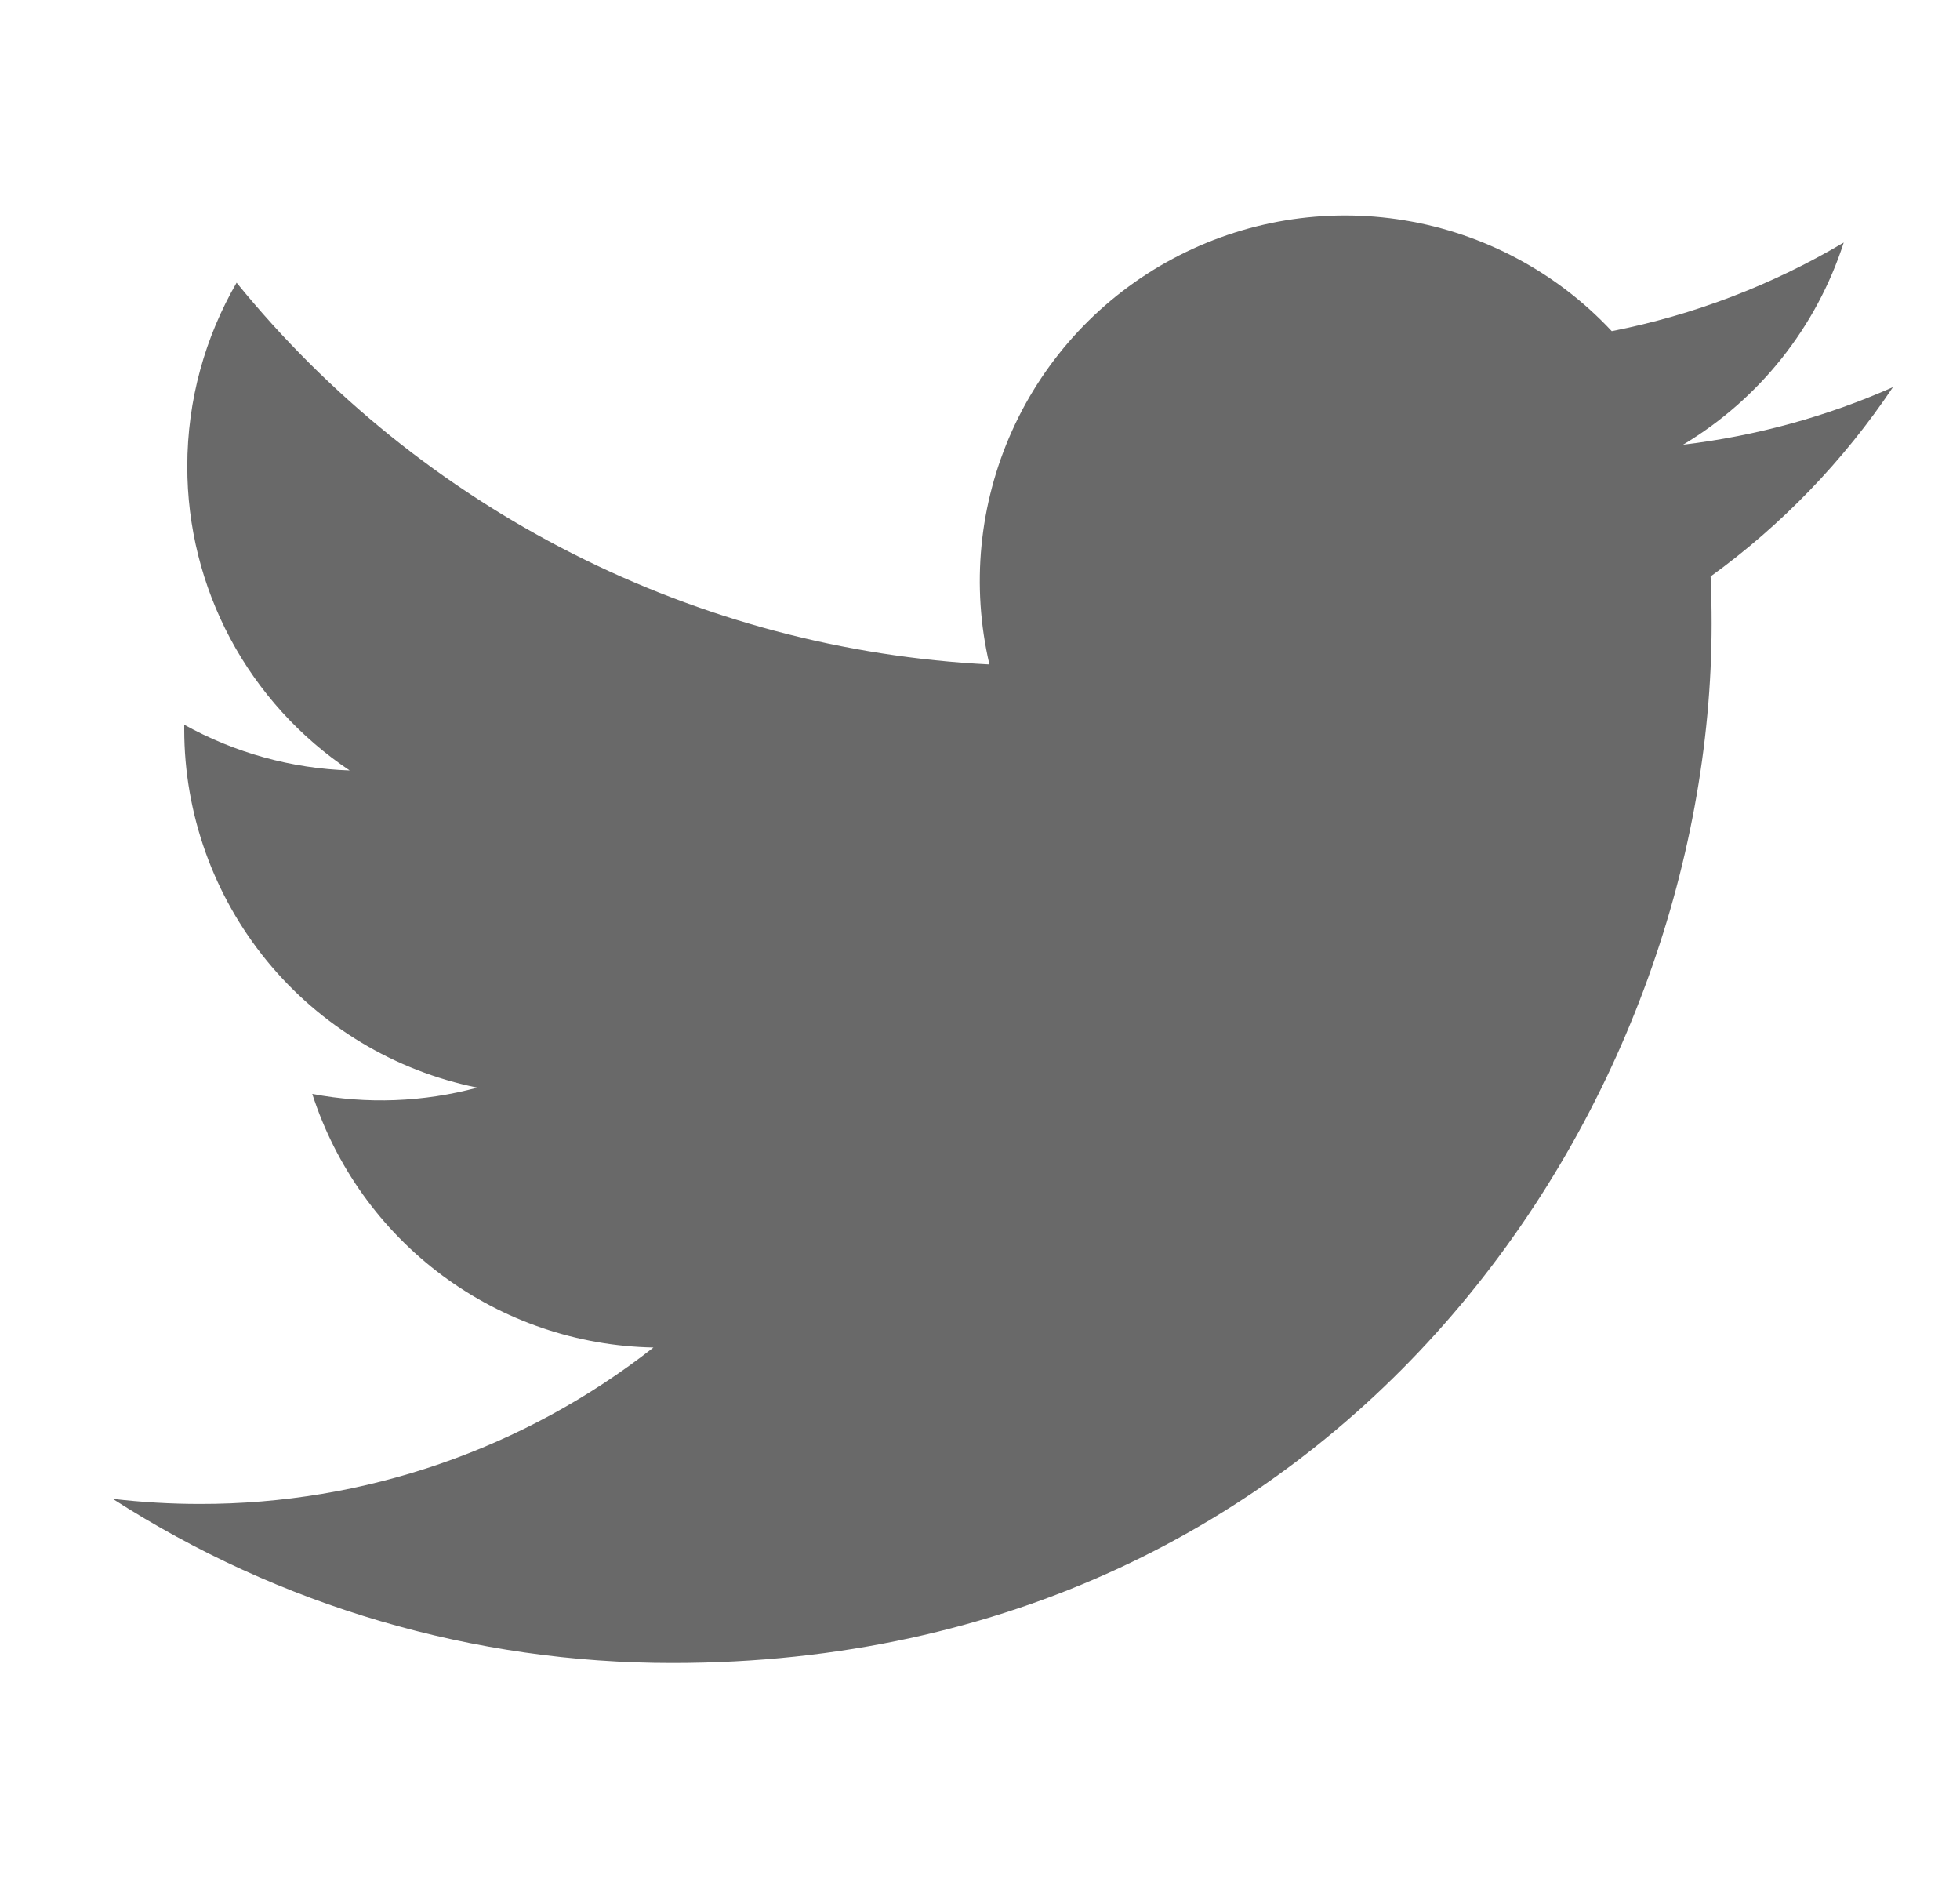 <svg width="25" height="24" viewBox="0 0 25 24" fill="none" xmlns="http://www.w3.org/2000/svg">
<g clip-path="url(#clip0_361_509)">
<path d="M24.143 4.938C23.308 5.308 22.412 5.558 21.468 5.671C22.442 5.088 23.169 4.172 23.517 3.093C22.602 3.636 21.602 4.018 20.558 4.223C19.857 3.473 18.928 2.977 17.915 2.81C16.902 2.643 15.863 2.815 14.958 3.3C14.053 3.784 13.333 4.554 12.911 5.489C12.488 6.425 12.386 7.473 12.62 8.473C10.768 8.38 8.956 7.898 7.302 7.059C5.648 6.221 4.188 5.044 3.018 3.605C2.619 4.295 2.389 5.095 2.389 5.947C2.388 6.714 2.577 7.469 2.938 8.145C3.3 8.822 3.823 9.399 4.46 9.825C3.721 9.801 2.997 9.601 2.35 9.242V9.302C2.35 10.377 2.723 11.42 3.404 12.253C4.085 13.085 5.033 13.656 6.088 13.87C5.401 14.055 4.682 14.083 3.983 13.95C4.281 14.875 4.861 15.685 5.641 16.265C6.421 16.844 7.363 17.166 8.335 17.184C6.685 18.479 4.647 19.182 2.55 19.179C2.178 19.179 1.807 19.157 1.438 19.114C3.567 20.483 6.046 21.209 8.578 21.207C17.148 21.207 21.832 14.109 21.832 7.953C21.832 7.753 21.828 7.551 21.819 7.351C22.73 6.692 23.516 5.875 24.142 4.941L24.143 4.938Z" fill="#696969"/>
</g>
<defs>
<clipPath id="clip0_361_509">
<rect width="24" height="24" fill="white" transform="translate(0.5)"/>
</clipPath>
</defs>
</svg>
